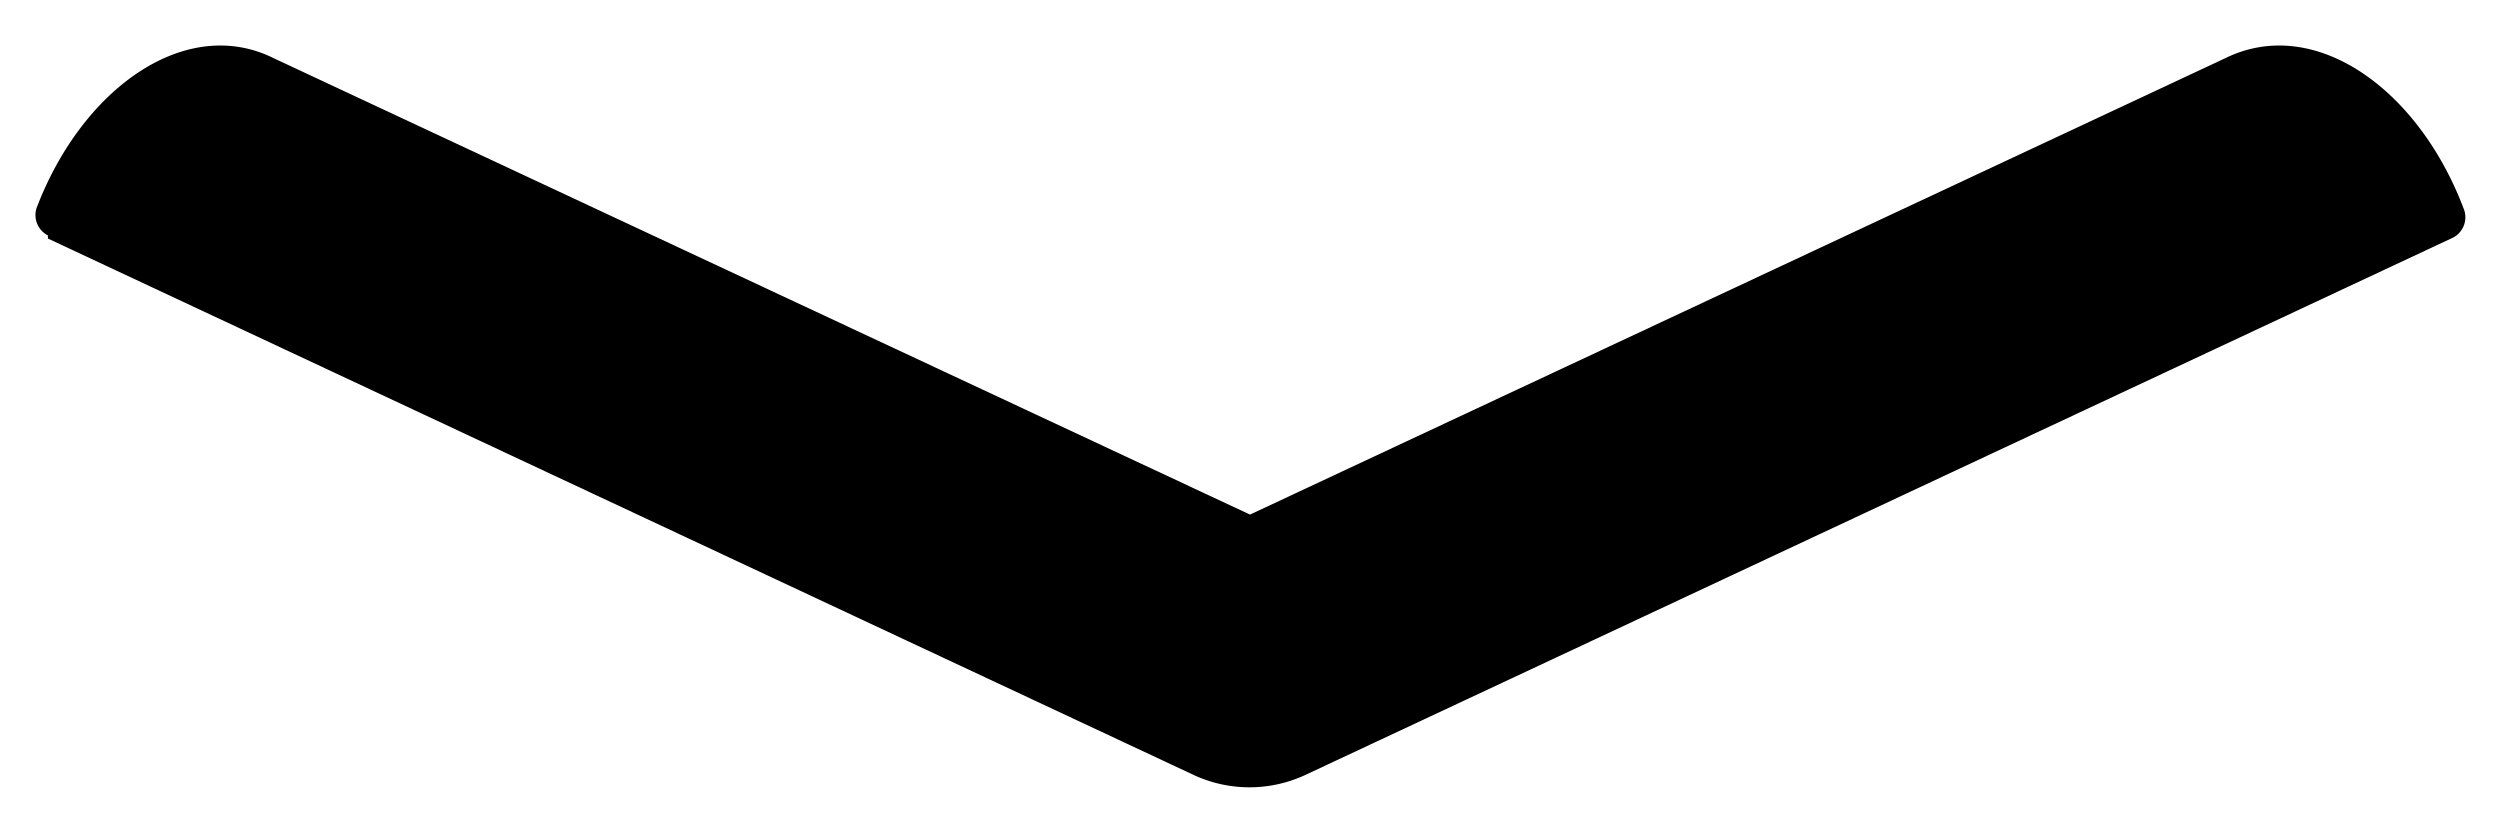 <svg id="Ebene_1" data-name="Ebene 1" xmlns="http://www.w3.org/2000/svg" xmlns:xlink="http://www.w3.org/1999/xlink" viewBox="0 0 24 8"><defs><style>.cls-1{fill:none;}.cls-2{clip-path:url(#clip-path);}.cls-3{fill:#000;}</style><clipPath id="clip-path"><rect class="cls-1" x="0.34" y="0.44" width="23.33" height="7.12"/></clipPath></defs><title>down_button</title><g class="cls-2"><path class="cls-3" d="M0.46,2.29l11,5.15a1.27,1.27,0,0,0,1.07,0l11-5.15A0.22,0.22,0,0,0,23.65,2C23.21,0.84,22.21.14,21.36,0.56L12,4.94,2.63,0.56C1.79,0.14.79,0.84,0.35,2a0.22,0.22,0,0,0,.11.26"/></g></svg>
